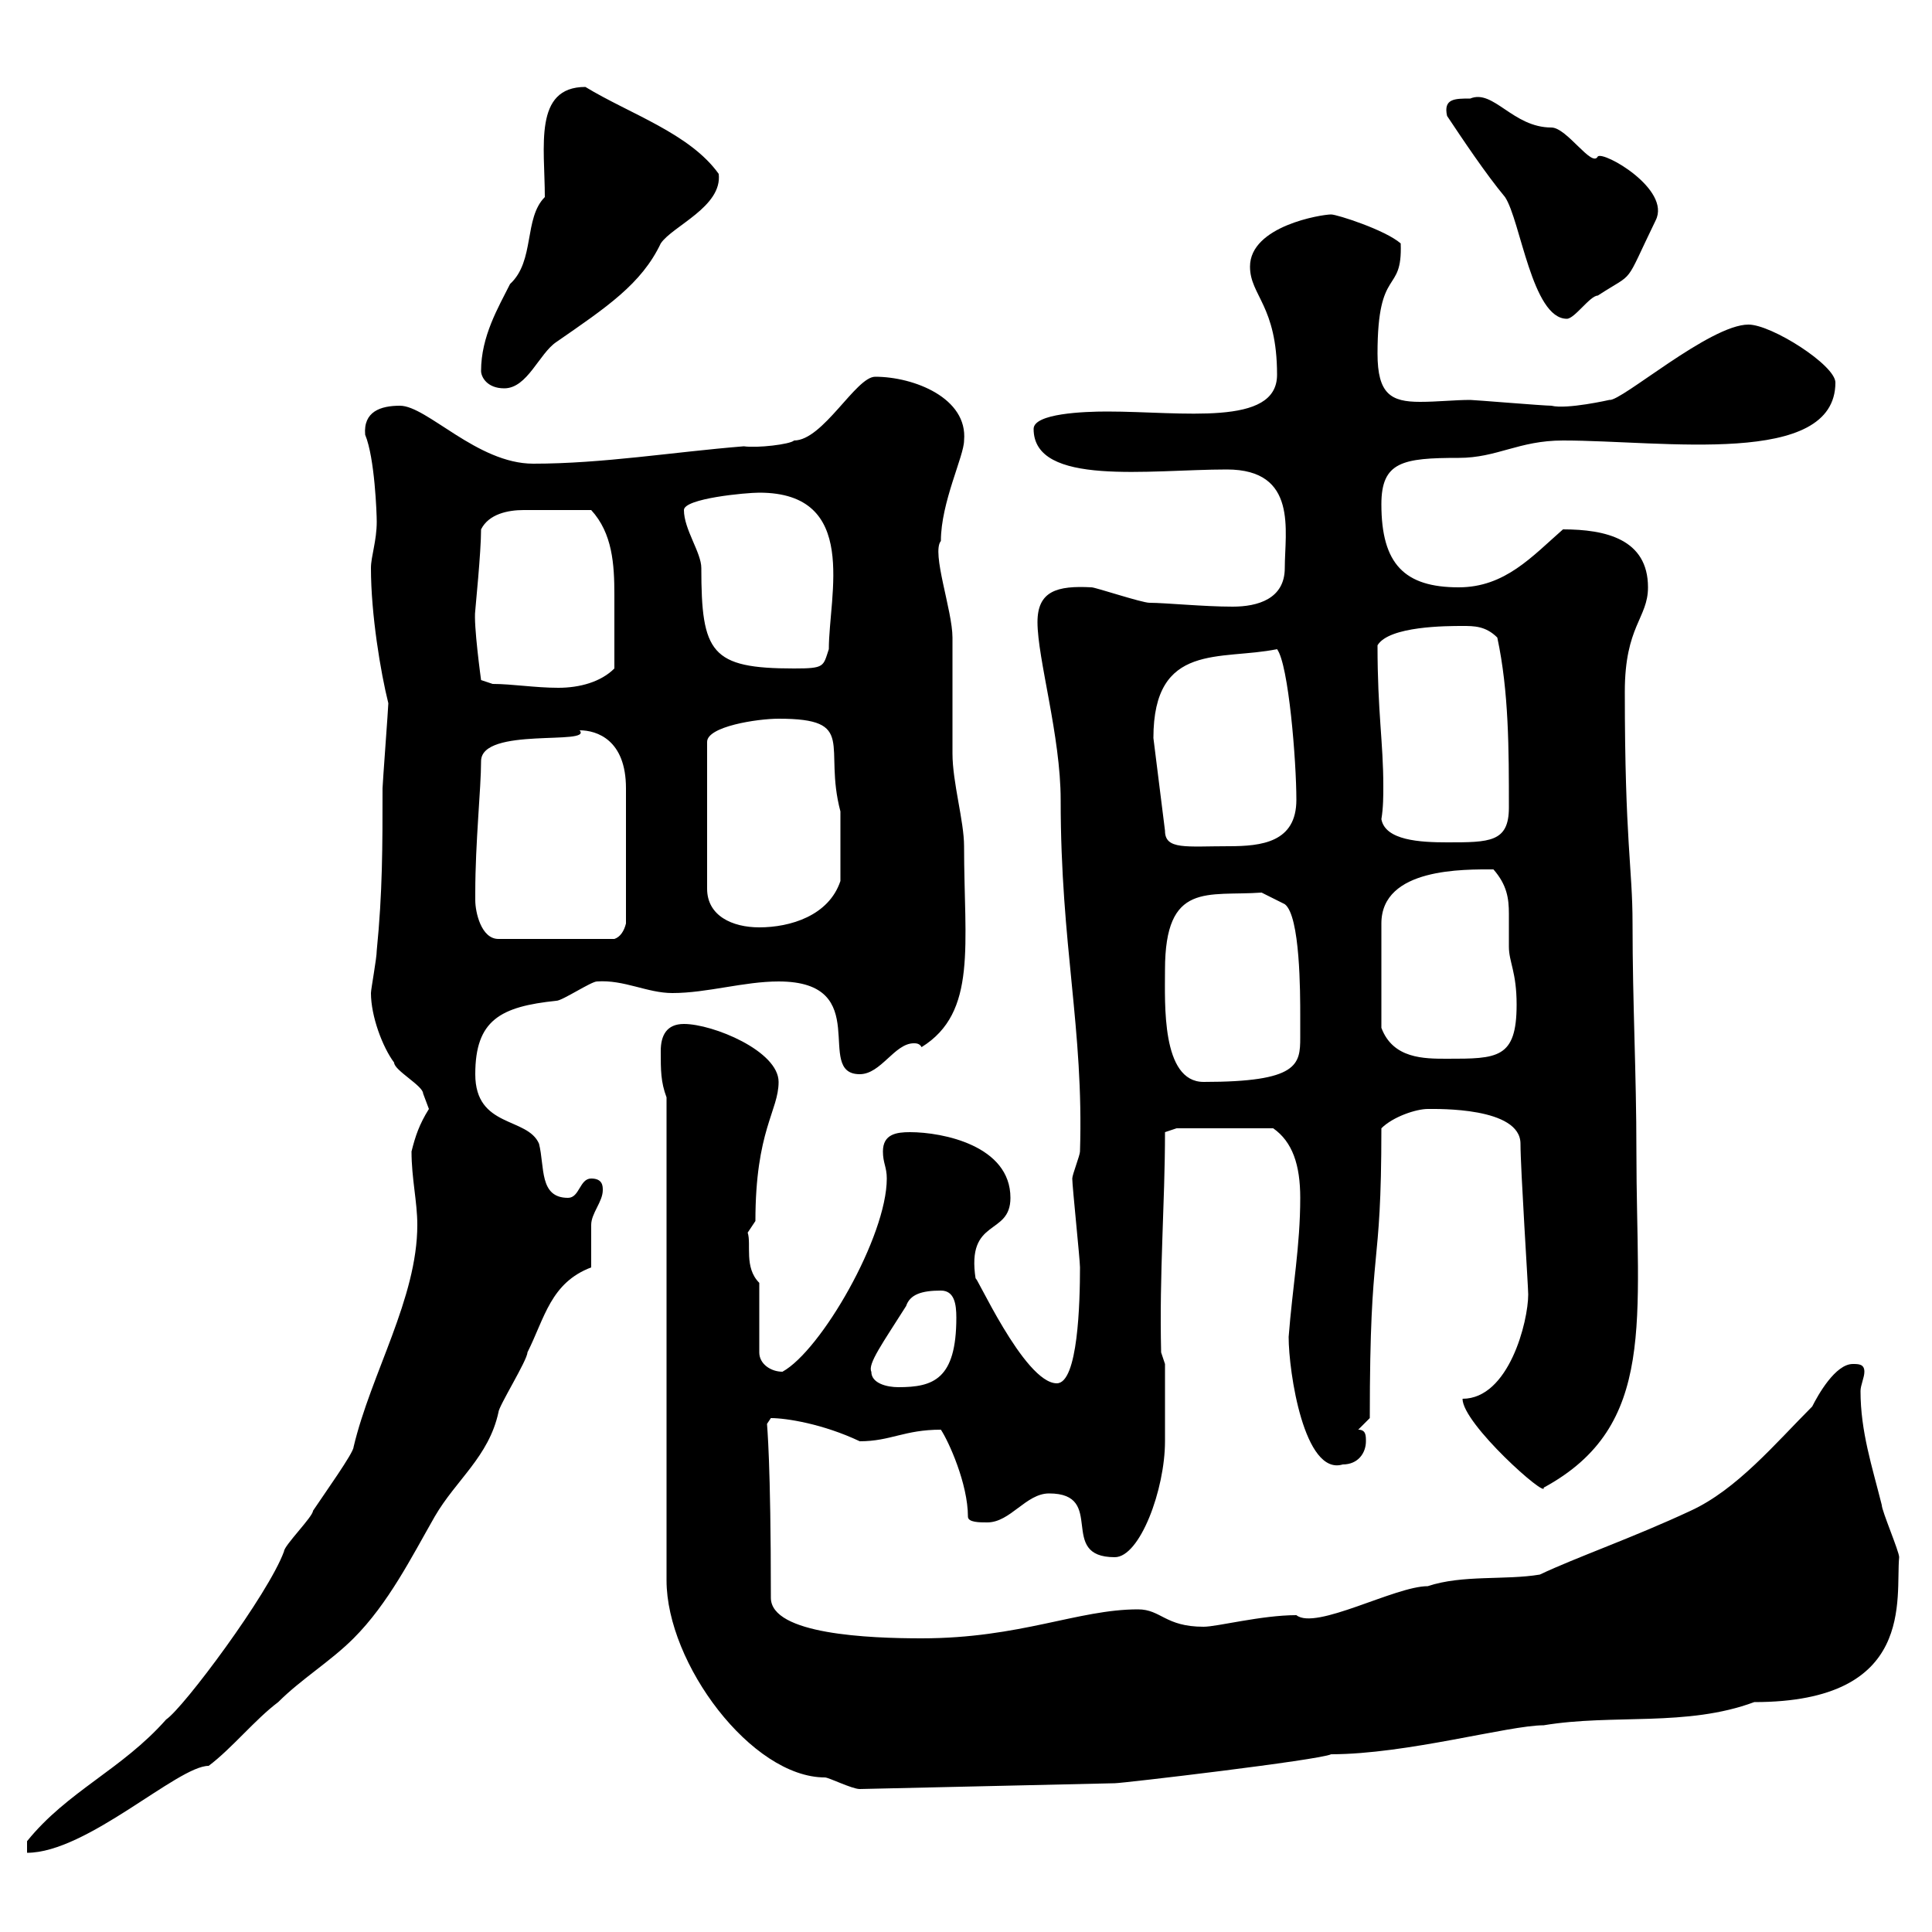 <svg xmlns="http://www.w3.org/2000/svg" xmlns:xlink="http://www.w3.org/1999/xlink" width="300" height="300"><path d="M64.80 190.20C64.80 201.60 57.60 213.30 54.90 224.70C54.90 225.60 50.40 231.90 48.60 234.60C48.60 235.50 44.10 240 44.10 240.90C41.70 247.50 28.50 265.20 25.80 267C18.90 274.80 10.50 278.10 4.20 285.90L4.20 287.70C13.50 287.70 27.60 274.20 32.40 274.20C36 271.50 39.60 267 43.20 264.30C46.80 260.70 51.30 258 54.90 254.40C60.30 249 63.90 241.80 67.50 235.50C70.80 229.80 75.90 226.20 77.40 219.30C77.40 218.40 81.90 211.20 81.90 210C84.60 204.60 85.50 199.20 91.80 196.80C91.80 195.60 91.80 191.40 91.80 190.20C91.80 188.40 93.60 186.60 93.60 184.80C93.60 184.20 93.60 183 91.80 183C90 183 90 186 88.20 186C83.70 186 84.60 181.20 83.70 177.60C81.90 173.40 73.80 175.20 73.80 166.80C73.80 158.40 77.70 156.30 86.40 155.40C87.30 155.40 91.80 152.40 92.70 152.40C96.90 152.10 100.50 154.20 104.40 154.20C109.80 154.20 115.50 152.40 120.90 152.40C135.90 152.40 126.30 166.80 133.50 166.80C136.80 166.80 138.90 162 141.90 162C142.20 162 142.80 162 143.10 162.60C151.80 157.20 149.70 146.70 149.70 131.40C149.70 127.50 147.90 121.50 147.90 117C147.90 115.20 147.90 100.80 147.90 99C147.90 94.80 144.60 85.80 146.10 84C146.10 78 149.70 70.80 149.70 68.40C150.30 61.80 141.90 58.50 135.90 58.50C132.90 58.50 127.80 68.40 123.30 68.40C122.70 69 117.60 69.60 115.50 69.30C104.40 70.20 93.60 72 82.80 72C74.10 72 66.30 63 62.10 63C59.10 63 56.40 63.90 56.70 67.50C58.20 71.10 58.50 79.80 58.50 81C58.50 84 57.60 86.40 57.60 88.20C57.60 95.40 59.10 104.40 60.30 109.20C60.30 109.80 59.40 121.80 59.40 122.40C59.40 131.40 59.40 138.60 58.50 147.60C58.50 148.80 57.60 153.60 57.60 154.20C57.60 157.80 59.40 162.60 61.20 165C61.20 166.20 65.70 168.60 65.70 169.80C65.70 169.80 66.60 172.20 66.60 172.20C65.10 174.60 64.50 176.40 63.90 178.80C63.90 183 64.80 186.60 64.80 190.20ZM103.50 170.40L103.50 245.40C103.50 258.30 116.70 276 128.10 276C128.70 276 132.30 277.80 133.50 277.80L173.10 276.90C174.30 276.90 204.90 273.30 206.70 272.40C218.40 272.40 234.30 267.90 239.70 267.90C250.50 266.10 261.90 268.20 272.40 264.30C297.60 264.30 294.30 248.10 294.90 241.80C294.90 240.90 292.20 234.60 292.20 233.70C290.70 227.70 288.90 222.30 288.90 216C288.90 215.10 289.50 213.90 289.50 213C289.50 211.80 288.60 211.80 287.70 211.80C285 211.80 282.30 216.60 281.40 218.40C275.70 224.10 269.70 231.30 262.50 234.60C253.50 238.80 244.80 241.80 239.10 244.50C233.70 245.40 227.10 244.50 221.70 246.30C216.60 246.30 204.30 253.20 201.30 250.80C195.90 250.80 189 252.60 186.90 252.60C180.90 252.60 180.30 249.90 176.70 249.90C167.40 249.90 158.40 254.40 143.10 254.40C135 254.40 119.70 253.80 119.70 248.10C119.70 226.80 119.10 221.40 119.10 221.10C119.10 221.10 119.70 220.20 119.70 220.20C122.10 220.20 127.80 221.10 133.50 223.80C138.30 223.80 140.40 222 146.10 222C147.30 223.80 150.30 230.40 150.30 235.50C150.30 236.40 152.10 236.40 153.30 236.40C156.90 236.40 159.30 231.90 162.90 231.90C171.90 231.90 164.10 241.80 173.10 241.80C177 241.80 180.90 231.30 180.90 223.80C180.90 219.60 180.90 214.20 180.90 211.80L180.30 210C180 197.70 180.90 186.90 180.90 175.80L182.70 175.20L197.70 175.20C200.70 177.30 201.90 180.90 201.90 186C201.90 193.50 200.70 199.80 200.10 207.60C200.10 213 202.50 229.20 208.50 227.40C210.90 227.40 212.10 225.60 212.10 223.80C212.10 222.90 212.10 222 210.90 222L212.70 220.20C212.70 191.70 214.50 198.60 214.50 175.20C216.30 173.40 219.90 172.20 221.70 172.20C223.20 172.20 236.10 171.90 236.10 177.60C236.10 181.50 237.30 199.80 237.30 201C237.30 205.20 234.30 217.20 227.10 217.20C227.10 221.10 240.30 232.80 239.70 231C257.40 221.40 254.10 204.90 254.10 178.80C254.10 166.50 253.50 156 253.50 143.40C253.50 134.70 252.30 130.80 252.30 107.40C252.30 97.20 255.90 96 255.90 91.20C255.90 83.70 249.30 82.20 242.70 82.20C237.90 86.40 233.70 91.20 226.50 91.20C218.10 91.20 214.50 87.60 214.50 78.30C214.50 71.70 217.80 71.10 226.50 71.10C232.50 71.10 235.80 68.40 242.70 68.40C258.30 68.40 285 72.60 285 59.40C285 56.70 275.10 50.40 271.50 50.40C265.50 50.40 251.70 62.40 249.90 62.10C249.90 62.10 243.30 63.60 240.90 63C239.70 63 228.90 62.10 228.30 62.10C225.90 62.10 223.20 62.40 220.50 62.40C216 62.40 213.90 61.20 213.90 54.90C213.90 41.10 217.80 45.90 217.50 37.80C215.10 35.70 207.60 33.30 206.70 33.30C205.20 33.30 194.10 35.10 194.10 41.40C194.10 45.90 198.30 47.40 198.30 58.20C198.30 66.30 183.60 63.90 171.90 63.90C168.30 63.90 160.50 64.20 160.50 66.60C160.50 75.60 178.50 72.90 190.50 72.90C201.60 72.90 199.50 82.50 199.50 88.20C199.50 93 195.30 94.20 191.40 94.20C186.90 94.20 180.90 93.60 178.50 93.60C177.30 93.60 170.10 91.20 169.50 91.20C164.10 90.90 161.10 91.80 161.10 96.60C161.10 102.30 164.70 114.30 164.70 124.20C164.70 147 168.30 159.60 167.70 178.80C167.70 179.40 166.50 182.40 166.50 183C166.50 184.20 167.70 195.60 167.70 196.80C167.70 202.20 167.40 214.80 164.10 214.80C159 214.80 151.20 197.10 151.50 198.60C150 189 156.90 192 156.90 186C156.90 177.90 146.40 175.80 141.30 175.80C139.20 175.80 137.10 176.10 137.10 178.80C137.10 180.60 137.70 181.20 137.70 183C137.70 192 127.50 209.70 121.50 213C119.70 213 117.90 211.80 117.90 210L117.90 199.20C115.50 196.80 116.70 193.20 116.10 191.40C116.10 191.40 117.30 189.60 117.30 189.60C117.30 175.50 120.90 172.50 120.90 168C120.90 163.20 110.70 159 106.20 159C103.50 159 102.60 160.80 102.60 163.20C102.60 166.20 102.60 168 103.50 170.40ZM135.30 213C134.70 211.80 137.10 208.50 140.70 202.80C141.30 201 143.10 200.40 146.10 200.40C148.20 200.40 148.50 202.50 148.50 204.60C148.50 214.20 144.90 215.40 139.50 215.40C137.70 215.40 135.30 214.80 135.30 213ZM180.90 150.60C180.90 136.80 187.50 139.20 195.90 138.60C195.90 138.60 198.30 139.80 199.50 140.40C201.90 142.20 201.90 154.20 201.90 157.80C201.90 159 201.90 159.90 201.90 161.10C201.90 165.30 201.60 168 186.90 168C180.30 168 180.90 155.70 180.90 150.60ZM214.50 159.60C214.50 150.90 214.50 145.80 214.50 143.40C214.50 134.70 227.40 135 231.90 135C234 137.40 234.30 139.50 234.30 141.90C234.30 143.40 234.30 145.20 234.30 147C234.30 149.40 235.50 150.90 235.50 156C235.50 164.40 232.50 164.40 224.70 164.40C221.10 164.40 216.30 164.40 214.50 159.60ZM73.80 139.80C73.80 139.80 73.80 138.60 73.80 138.60C73.80 130.80 74.70 122.40 74.70 118.20C74.70 112.80 92.10 115.80 90 113.40C92.70 113.40 97.20 114.90 97.20 122.40L97.20 143.40C96.90 144.60 96.30 145.50 95.40 145.80L77.40 145.80C74.70 145.80 73.80 141.60 73.80 139.80ZM120.90 111.60C133.20 111.60 127.80 115.80 130.50 126C130.50 127.20 130.50 132.90 130.50 136.80C128.70 142.20 122.70 144 117.90 144C113.70 144 109.80 142.20 109.80 138L109.80 115.20C109.80 112.80 117.60 111.60 120.90 111.60ZM179.10 114.60C179.10 99.60 189.60 102.60 198.30 100.80C200.10 103.20 201.30 118.20 201.30 124.20C201.30 130.80 195.90 131.40 190.80 131.40C184.20 131.40 180.90 132 180.90 129ZM214.50 127.20C214.80 125.40 214.80 123.60 214.80 122.10C214.80 115.20 213.90 110.70 213.90 100.20C215.70 97.20 224.70 97.20 227.10 97.20C228.90 97.20 230.70 97.20 232.50 99C234.30 107.40 234.30 116.40 234.30 125.40C234.30 130.80 231.30 130.80 224.70 130.80C220.50 130.80 215.10 130.50 214.50 127.20ZM73.80 94.80C73.80 94.50 74.70 85.80 74.70 82.20C75.90 79.80 78.90 79.20 81.30 79.20C84.60 79.20 87.90 79.20 91.80 79.20C95.10 82.80 95.40 87.60 95.40 92.40C95.40 96 95.40 98.70 95.40 103.80C93.30 105.90 90 106.80 86.70 106.80C83.10 106.80 79.50 106.20 76.50 106.20L74.70 105.60C74.70 105.60 73.50 96.90 73.80 94.80ZM106.20 79.20C106.20 77.40 115.80 76.50 117.90 76.50C133.50 76.50 128.70 92.40 128.70 100.80C127.80 103.50 128.10 103.80 123.30 103.80C110.40 103.80 108.90 101.40 108.90 88.20C108.90 85.80 106.20 82.20 106.20 79.20ZM74.70 57.60C74.70 58.50 75.60 60.30 78.30 60.30C81.90 60.30 83.70 54.90 86.40 53.10C94.20 47.70 99.60 44.10 102.60 37.80C104.40 35.10 112.20 32.10 111.60 27C107.10 20.70 97.80 17.70 90.90 13.50C82.80 13.50 84.60 22.80 84.60 30.60C81.30 33.90 83.10 40.50 79.20 44.10C77.40 47.70 74.70 52.20 74.70 57.60ZM224.70 18C227.10 21.60 230.70 27 233.70 30.60C236.10 34.20 237.90 49.50 243.30 49.50C244.50 49.50 246.90 45.90 248.10 45.90C254.10 42 252 44.70 257.10 34.20C259.50 29.40 249 23.40 248.10 24.30C247.20 26.10 243.30 19.80 240.90 19.80C234.90 19.80 231.90 13.80 228.30 15.30C225.90 15.30 224.10 15.30 224.70 18Z"/></svg>